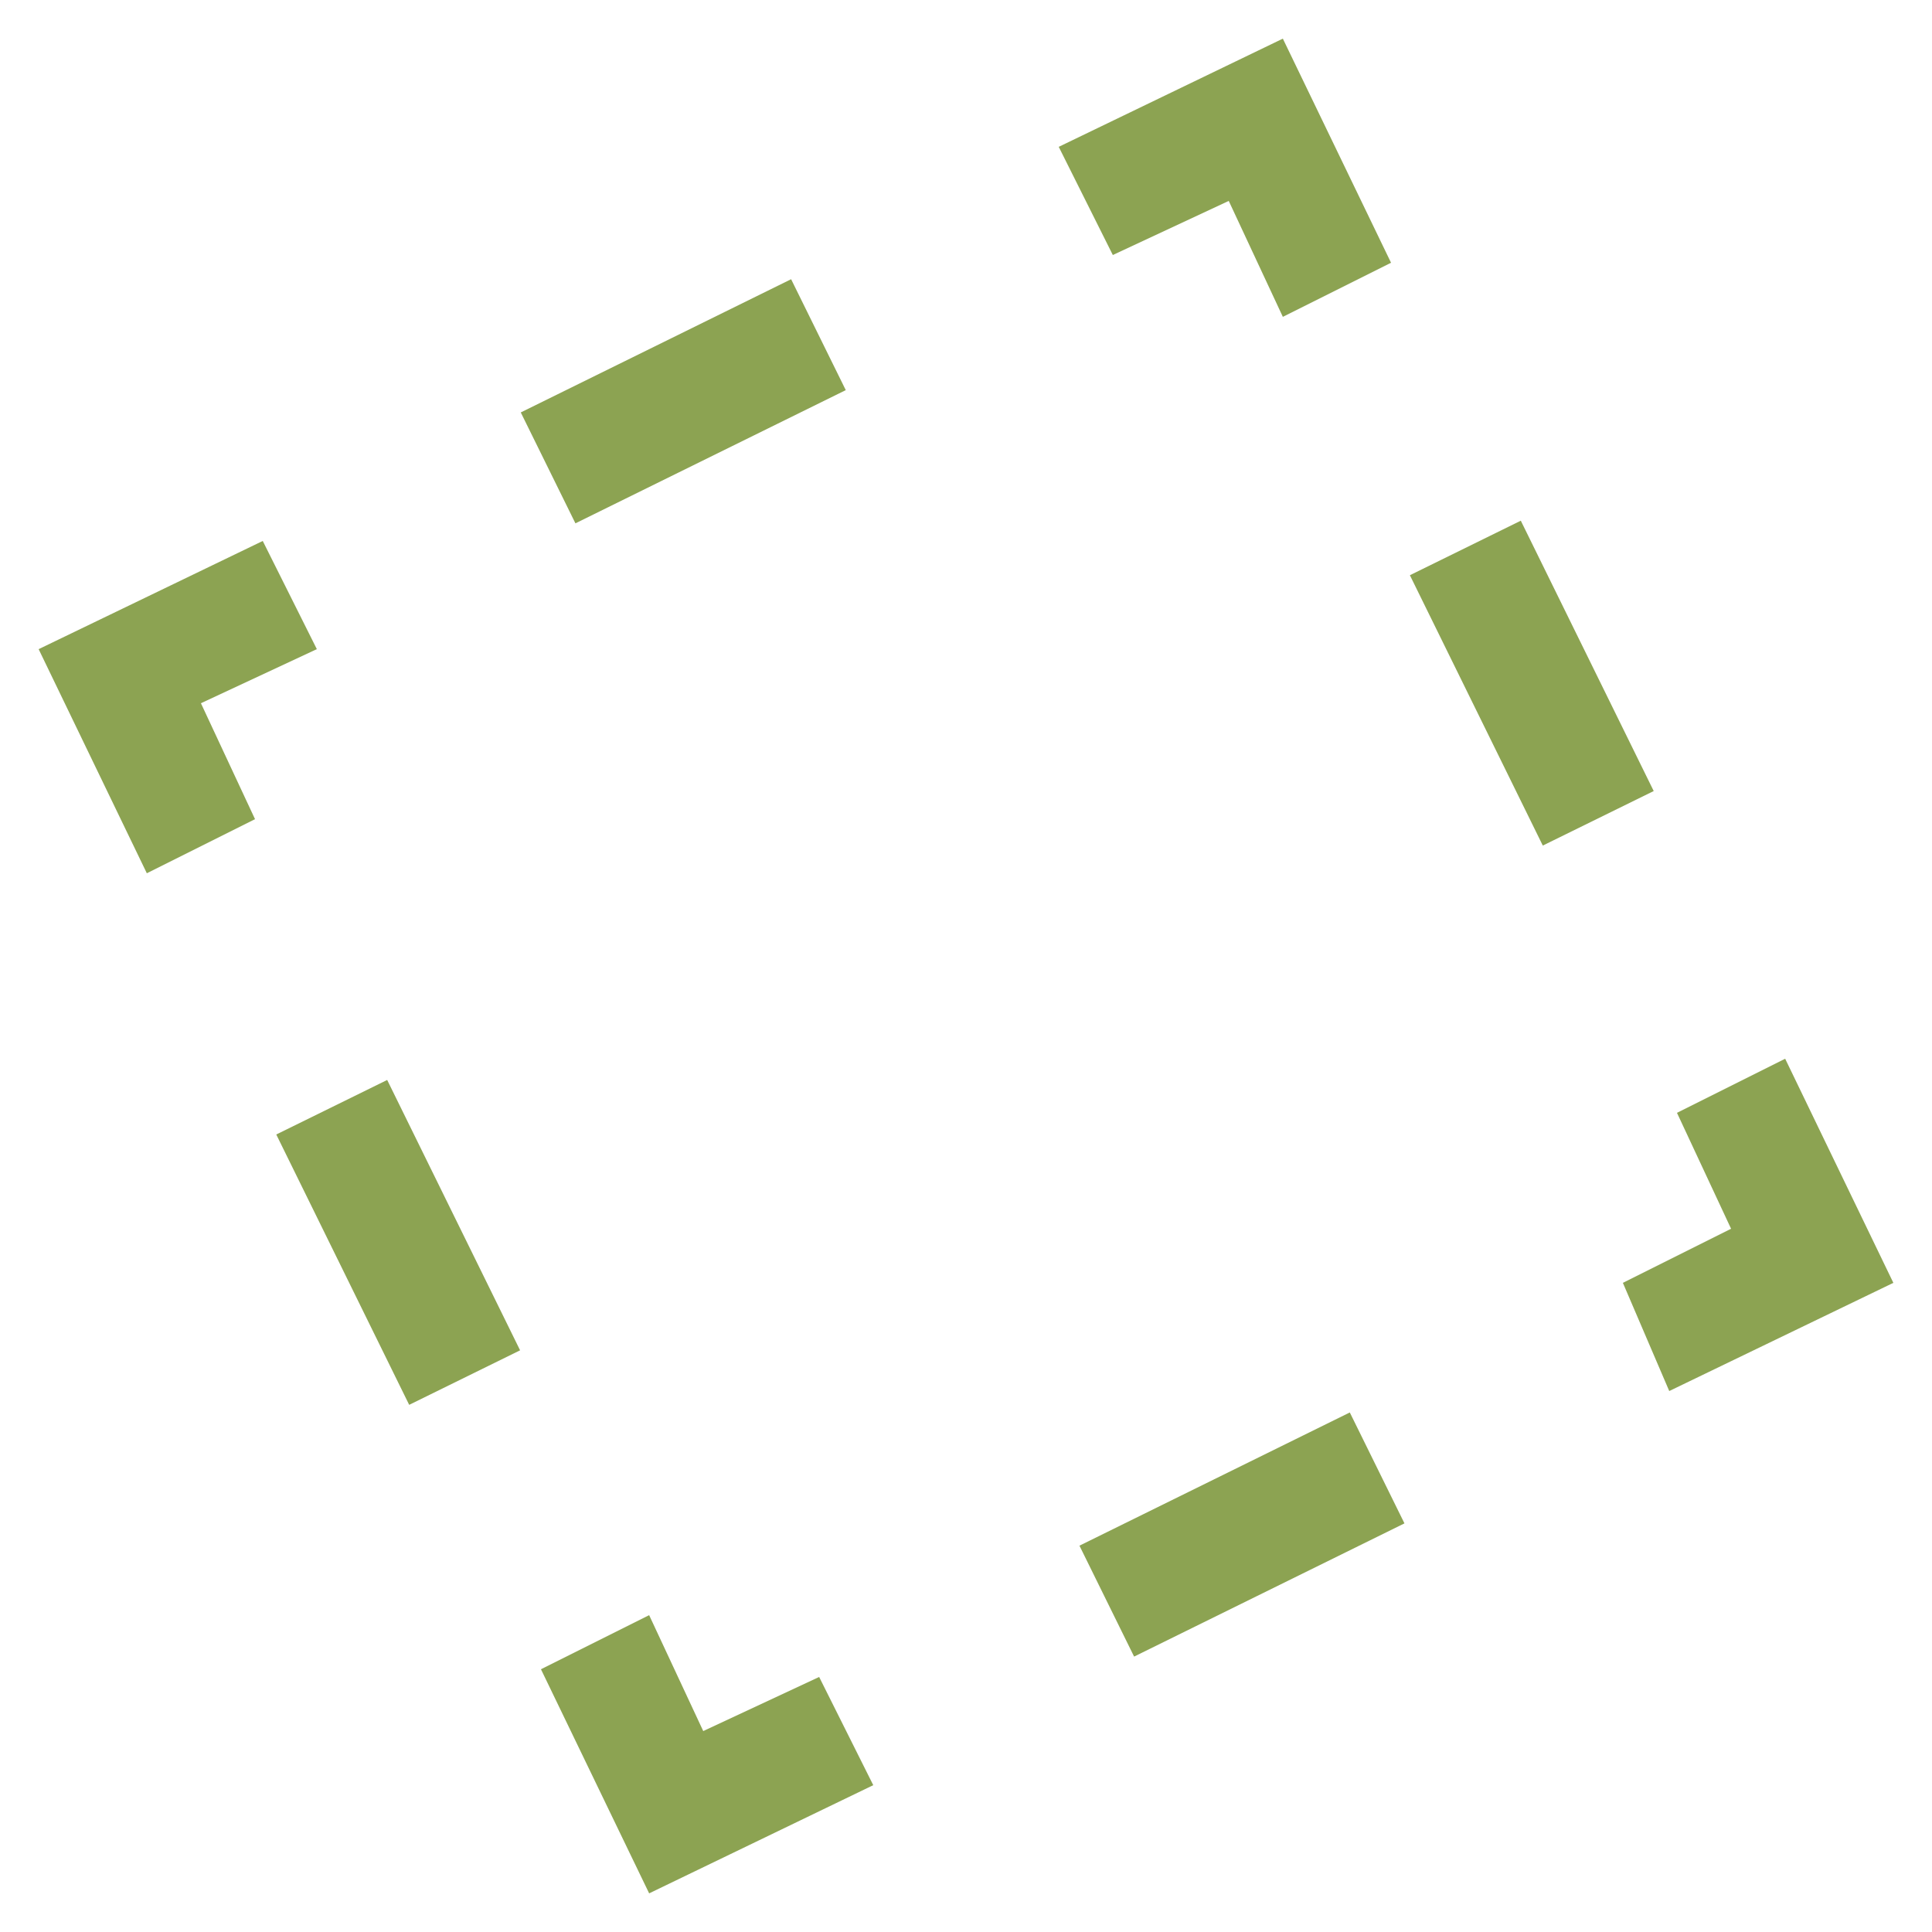 <?xml version="1.0" encoding="utf-8"?>
<!-- Generator: Adobe Illustrator 19.0.0, SVG Export Plug-In . SVG Version: 6.00 Build 0)  -->
<svg version="1.1" id="BACKGROUND" xmlns="http://www.w3.org/2000/svg" xmlns:xlink="http://www.w3.org/1999/xlink" x="0px" y="0px"
	 viewBox="0 0 25 25" style="enable-background:new 0 0 25 25;" xml:space="preserve">
<style type="text/css">
	.st0{fill:#8CA352;}
	.st1{fill:#D3F288;}
	.st2{fill:#3F4C1E;}
	.st3{fill:#3F4C1E;stroke:#3F4C1E;stroke-width:2;stroke-miterlimit:10;}
	.st4{fill:#8CA352;stroke:#8CA352;stroke-width:2;stroke-miterlimit:10;}
	.st5{fill:none;stroke:#8CA352;stroke-width:2;stroke-miterlimit:10;}
	.st6{fill:none;stroke:#3F4C1E;stroke-width:2;stroke-miterlimit:10;stroke-dasharray:6.026,6.026;}
	.st7{fill:none;stroke:#3F4C1E;stroke-width:2;stroke-miterlimit:10;}
	.st8{fill:none;stroke:#3F4C1E;stroke-miterlimit:10;}
	.st9{fill:none;stroke:#3F4C1E;stroke-width:1.889;stroke-miterlimit:10;}
	.st10{fill:none;stroke:#D3F288;stroke-miterlimit:10;}
	.st11{fill:none;stroke:#3F4C1E;stroke-width:1.935;stroke-miterlimit:10;}
	.st12{fill:none;stroke:#8CA352;stroke-miterlimit:10;}
	.st13{fill:none;stroke:#D3F288;stroke-width:2;stroke-miterlimit:10;}
	.st14{fill:none;stroke:#8CA352;stroke-width:3;stroke-miterlimit:10;}
</style>
<path class="st0" d="M-559.1-135.1c2.1-2.1,3.4-5,3.4-8.3c0-6.5-5.3-11.8-11.8-11.8c-6.5,0-11.8,5.3-11.8,11.8
	c0,3.2,1.3,6.1,3.4,8.3c-2.1,2.1-3.4,5-3.4,8.3c0,3.2,1.3,6.1,3.4,8.3c-2.1,2.1-3.4,5-3.4,8.3c0,6.5,5.3,11.8,11.8,11.8
	c6.5,0,11.8-5.3,11.8-11.8c0-3.2-1.3-6.1-3.4-8.3c2.1-2.1,3.4-5,3.4-8.3C-555.7-130.1-557-133-559.1-135.1z M-567.5-153.4
	c5.5,0,10,4.5,10,10c0,2.8-1.1,5.3-2.9,7.1c-2-1.5-4.4-2.4-7.1-2.4c-2.7,0-5.1,0.9-7.1,2.4c-1.8-1.8-2.9-4.3-2.9-7.1
	C-577.5-148.9-573-153.4-567.5-153.4z M-561.8-135.1c-1.6,1.1-3.6,1.8-5.7,1.8c-2.1,0-4.1-0.7-5.7-1.8c1.6-1.1,3.6-1.8,5.7-1.8
	C-565.4-136.9-563.4-136.2-561.8-135.1z M-574.6-134c2,1.5,4.4,2.4,7.1,2.4c2.7,0,5.1-0.9,7.1-2.4c1.8,1.8,2.9,4.3,2.9,7.1
	c0,2.8-1.1,5.3-2.9,7.1c-2-1.5-4.4-2.4-7.1-2.4c-2.7,0-5.1,0.9-7.1,2.4c-1.8-1.8-2.9-4.3-2.9-7.1
	C-577.5-129.6-576.4-132.1-574.6-134z M-561.8-118.6c-1.6,1.1-3.6,1.8-5.7,1.8c-2.1,0-4.1-0.7-5.7-1.8c1.6-1.1,3.6-1.8,5.7-1.8
	C-565.4-120.4-563.4-119.7-561.8-118.6z M-567.5-100.3c-5.5,0-10-4.5-10-10c0-2.8,1.1-5.3,2.9-7.1c2,1.5,4.4,2.4,7.1,2.4
	c2.7,0,5.1-0.9,7.1-2.4c1.8,1.8,2.9,4.3,2.9,7.1C-557.4-104.8-561.9-100.3-567.5-100.3z"/>
<g>
	<polygon class="st1" points="-259,22.6 -186.2,60.9 -277.3,102.8 	"/>
</g>
<g>
	<path id="XMLID_8_" class="st2" d="M-327.3,53.9l-8.6-53.4L-282,6L-327.3,53.9z M-332.1,4l6.9,43l36.4-38.6L-332.1,4z"/>
</g>
<g>
	<polygon id="XMLID_11_" class="st0" points="-159.7,157.4 -160.9,155.8 -148.9,146.6 -161.9,136.7 -149,126.8 -161.9,116.8 
		-149,107.2 -161.9,97.3 -149,87.7 -160.9,78.6 -159.7,77 -145.6,87.8 -158.6,97.3 -145.6,107.3 -158.6,116.9 -145.7,126.8 
		-158.6,136.7 -145.7,146.6 	"/>
</g>
<g>
	<polygon id="XMLID_12_" class="st2" points="-515.8,267.1 -523.6,256.5 -531,266.2 -532.3,265.2 -523.5,253.8 -515.8,264.4 
		-507.7,253.8 -499.9,264.4 -491.8,253.8 -483.8,264.4 -475.7,253.8 -466.9,265.2 -468.2,266.2 -475.7,256.5 -483.8,267.1 
		-491.8,256.5 -499.9,267.1 -507.7,256.5 	"/>
</g>
<g>
	<polygon id="XMLID_13_" class="st0" points="-515.8,253.8 -523.6,243.3 -531,253 -532.3,252 -523.5,240.6 -515.8,251.1 
		-507.7,240.6 -499.9,251.1 -491.8,240.6 -483.8,251.1 -475.7,240.6 -466.9,252 -468.2,253 -475.7,243.3 -483.8,253.8 -491.8,243.3 
		-499.9,253.8 -507.7,243.3 	"/>
</g>
<g>
	<polygon id="XMLID_14_" class="st1" points="-515.8,240.6 -523.6,230 -531,239.7 -532.3,238.7 -523.5,227.3 -515.8,237.9 
		-507.7,227.3 -499.9,237.9 -491.8,227.3 -483.8,237.9 -475.7,227.3 -466.9,238.7 -468.2,239.7 -475.7,230 -483.8,240.5 -491.8,230 
		-499.9,240.6 -507.7,230 	"/>
</g>
<g>
	<polygon id="XMLID_15_" class="st2" points="-778.6,136.9 -782.3,111.6 -759.8,114.7 -763,91.9 -740.4,95 -743.7,72.1 -720.9,75 
		-724.1,52.1 -698.8,55.1 -699.3,58.8 -719.8,56.3 -716.5,79.2 -739.4,76.4 -736.1,99.3 -758.7,96.2 -755.4,119.1 -777.9,115.9 
		-775,136.3 	"/>
</g>
<g>
	<path id="XMLID_16_" class="st3" d="M-100.1,172.5c-6.1,0-11.1-5-11.1-11.1c0-6.1,5-11.1,11.1-11.1c6.1,0,11.1,5,11.1,11.1
		C-89,167.5-94,172.5-100.1,172.5z M-100.1,151.5c-5.4,0-9.8,4.4-9.8,9.8s4.4,9.8,9.8,9.8c5.4,0,9.8-4.4,9.8-9.8
		S-94.7,151.5-100.1,151.5z"/>
</g>
<g>
	<path id="XMLID_19_" class="st4" d="M-117.9,199.4c-3.4,0-6.1-2.7-6.1-6.1c0-3.4,2.7-6.1,6.1-6.1c3.4,0,6.1,2.7,6.1,6.1
		C-111.8,196.6-114.6,199.4-117.9,199.4z M-117.9,187.9c-3,0-5.4,2.4-5.4,5.4s2.4,5.4,5.4,5.4c3,0,5.4-2.4,5.4-5.4
		S-114.9,187.9-117.9,187.9z"/>
</g>
<g>
	<ellipse transform="matrix(0.707 0.707 -0.707 0.707 -27.612 616.887)" class="st2" cx="-758.3" cy="275.1" rx="3" ry="2.9"/>
	<ellipse transform="matrix(0.707 0.707 -0.707 0.707 -33.089 630.109)" class="st2" cx="-777" cy="275.1" rx="3" ry="2.9"/>
	<ellipse transform="matrix(0.707 0.707 -0.707 0.707 -38.57 643.339)" class="st2" cx="-795.7" cy="275.1" rx="3" ry="2.9"/>
	<ellipse transform="matrix(0.707 0.707 -0.707 0.707 -15.719 612.503)" class="st2" cx="-747.1" cy="287.3" rx="3" ry="2.9"/>
	<ellipse transform="matrix(0.707 0.707 -0.707 0.707 -21.2 625.733)" class="st2" cx="-765.8" cy="287.3" rx="3" ry="2.9"/>
	<ellipse transform="matrix(0.707 0.707 -0.707 0.707 -26.681 638.964)" class="st2" cx="-784.5" cy="287.3" rx="3" ry="2.9"/>
	<ellipse transform="matrix(0.707 0.707 -0.707 0.707 -32.163 652.194)" class="st2" cx="-803.2" cy="287.3" rx="3" ry="2.9"/>
	<ellipse transform="matrix(0.707 0.707 -0.707 0.707 -44.15 610.035)" class="st2" cx="-758.3" cy="251.7" rx="3" ry="2.9"/>
	<ellipse transform="matrix(0.707 0.707 -0.707 0.707 -49.627 623.257)" class="st2" cx="-777" cy="251.7" rx="3" ry="2.9"/>
	<ellipse transform="matrix(0.707 0.707 -0.707 0.707 -55.108 636.488)" class="st2" cx="-795.7" cy="251.7" rx="3" ry="2.9"/>
	<ellipse transform="matrix(0.707 0.707 -0.707 0.707 -32.257 605.651)" class="st2" cx="-747.1" cy="263.9" rx="3" ry="2.9"/>
	<ellipse transform="matrix(0.707 0.707 -0.707 0.707 -37.738 618.882)" class="st2" cx="-765.8" cy="263.9" rx="3" ry="2.9"/>
	<ellipse transform="matrix(0.707 0.707 -0.707 0.707 -43.219 632.112)" class="st2" cx="-784.5" cy="263.9" rx="3" ry="2.9"/>
	<ellipse transform="matrix(0.707 0.707 -0.707 0.707 -48.7 645.343)" class="st2" cx="-803.2" cy="263.9" rx="3" ry="2.9"/>
	<ellipse transform="matrix(0.707 0.707 -0.707 0.707 -50.784 597.986)" class="st2" cx="-747.1" cy="237.7" rx="3" ry="2.9"/>
	<ellipse transform="matrix(0.707 0.707 -0.707 0.707 -56.265 611.217)" class="st2" cx="-765.8" cy="237.7" rx="3" ry="2.9"/>
	<ellipse transform="matrix(0.707 0.707 -0.707 0.707 -61.746 624.447)" class="st2" cx="-784.5" cy="237.7" rx="3" ry="2.9"/>
	<ellipse transform="matrix(0.707 0.707 -0.707 0.707 -67.228 637.678)" class="st2" cx="-803.2" cy="237.7" rx="3" ry="2.9"/>
</g>
<circle class="st1" cx="-780.2" cy="-160.9" r="21.1"/>
<path class="st5" d="M-336.5,144c0,16.8-13.6,30.3-30.3,30.3c-16.8,0-30.3-13.6-30.3-30.3c0-16.8,13.6-30.3,30.3-30.3
	C-350.1,113.7-336.5,127.3-336.5,144z"/>
<g>
	<path id="XMLID_22_" class="st6" d="M-720.4-20.3c0,20.1-16.3,36.5-36.5,36.5c-20.1,0-36.5-16.3-36.5-36.5
		c0-20.1,16.3-36.5,36.5-36.5C-736.7-56.7-720.4-40.4-720.4-20.3z"/>
</g>
<g>
	<g id="XMLID_23_">
		<polygon class="st0" points="-791.3,198.1 -789.9,197.4 -789.2,198.8 -787.9,198.1 -787.2,199.5 -789.9,200.9 		"/>
	</g>
	<g id="XMLID_24_">
		
			<rect x="-793.9" y="190.8" transform="matrix(-0.897 0.441 -0.441 -0.897 -1419.784 715.612)" class="st0" width="1.5" height="3.8"/>
	</g>
	<g id="XMLID_25_">
		<polygon class="st0" points="-797.6,185.2 -794.9,183.9 -794.2,185.3 -795.6,185.9 -794.9,187.3 -796.3,188 		"/>
	</g>
	<g id="XMLID_26_">
		
			<rect x="-791.4" y="181.3" transform="matrix(-0.897 0.442 -0.442 -0.897 -1417.32 694.168)" class="st0" width="3.8" height="1.5"/>
	</g>
	<g id="XMLID_27_">
		<polygon class="st0" points="-784.8,178.9 -782,177.5 -780.6,180.3 -782,181 -782.7,179.6 -784.1,180.3 		"/>
	</g>
	<g id="XMLID_28_">
		
			<rect x="-779.6" y="183.8" transform="matrix(-0.897 0.441 -0.441 -0.897 -1395.826 695.965)" class="st0" width="1.5" height="3.8"/>
	</g>
	<g id="XMLID_29_">
		<polygon class="st0" points="-777,191.1 -775.6,190.4 -774.3,193.2 -777,194.5 -777.7,193.2 -776.3,192.5 		"/>
	</g>
	<g id="XMLID_30_">
		
			<rect x="-784.3" y="195.6" transform="matrix(-0.897 0.442 -0.442 -0.897 -1397.582 718.257)" class="st0" width="3.8" height="1.5"/>
	</g>
</g>
<g>
	<polygon class="st0" points="-692,-90.3 -673.7,-80.7 -696.5,-70.2 	"/>
</g>
<path class="st1" d="M-587.1-43.8c0,21.1-17.1,38.1-38.1,38.1c-21.1,0-38.1-17.1-38.1-38.1c0-21,17.1-38.1,38.1-38.1
	C-604.2-81.9-587.1-64.9-587.1-43.8z"/>
<g>
	<path id="XMLID_31_" class="st2" d="M-229.6,254.8c1,1.1,2,2.1,3.1,3h49.2c1.1-1,2.2-2,3.1-3H-229.6z"/>
	<path id="XMLID_32_" class="st2" d="M-230.7,205.4h57.7c-0.9-1.1-1.8-2.1-2.8-3h-52C-228.8,203.4-229.8,204.4-230.7,205.4z"/>
	<path id="XMLID_33_" class="st2" d="M-187,195c-4.5-2-9.6-3-14.8-3c-5.3,0-10.3,1.1-14.8,3H-187z"/>
	<path id="XMLID_34_" class="st2" d="M-236.3,244.3c0.4,1,0.9,2.1,1.5,3h66c0.5-1,1-2,1.5-3H-236.3z"/>
	<path id="XMLID_35_" class="st2" d="M-213.2,265.2c3.6,1.1,7.4,1.7,11.3,1.7c4,0,7.8-0.6,11.3-1.7H-213.2z"/>
	<path id="XMLID_36_" class="st2" d="M-239.1,233.8c0.1,1,0.3,2,0.5,3h73.6c0.2-1,0.4-2,0.5-3H-239.1z"/>
	<path id="XMLID_37_" class="st2" d="M-235.5,212.9c-0.5,1-0.9,2-1.3,3h70c-0.4-1-0.8-2.1-1.3-3H-235.5z"/>
	<path id="XMLID_38_" class="st2" d="M-238.9,223.3c-0.2,1-0.3,2-0.4,3h74.8c-0.1-1-0.2-2-0.4-3H-238.9z"/>
</g>
<g>
	<polygon id="XMLID_39_" class="st0" points="-696.4,115.2 -700,89.9 -677.5,93.1 -680.8,70.2 -658.2,73.3 -661.4,50.5 -638.6,53.3 
		-641.9,30.5 -616.5,33.5 -617,37.2 -637.5,34.7 -634.3,57.6 -657.1,54.7 -653.8,77.6 -676.4,74.6 -673.1,97.4 -695.6,94.3 
		-692.7,114.7 	"/>
</g>
<path class="st0" d="M-360.3-57.5c2.1-2.1,3.4-5,3.4-8.3c0-6.5-5.3-11.8-11.8-11.8c-6.5,0-11.8,5.3-11.8,11.8c0,3.2,1.3,6.1,3.4,8.3
	c-2.1,2.1-3.4,5-3.4,8.3c0,3.2,1.3,6.1,3.4,8.3c-2.1,2.1-3.4,5-3.4,8.3c0,6.5,5.3,11.8,11.8,11.8c6.5,0,11.8-5.3,11.8-11.8
	c0-3.2-1.3-6.1-3.4-8.3c2.1-2.1,3.4-5,3.4-8.3C-357-52.5-358.3-55.4-360.3-57.5z M-368.8-75.8c5.5,0,10,4.5,10,10
	c0,2.8-1.1,5.3-2.9,7.1c-2-1.5-4.4-2.4-7.1-2.4c-2.7,0-5.1,0.9-7.1,2.4c-1.8-1.8-2.9-4.3-2.9-7.1C-378.8-71.3-374.3-75.8-368.8-75.8
	z M-363.1-57.5c-1.6,1.1-3.6,1.8-5.7,1.8c-2.1,0-4.1-0.7-5.7-1.8c1.6-1.1,3.6-1.8,5.7-1.8C-366.6-59.3-364.7-58.6-363.1-57.5z
	 M-375.9-56.3c2,1.5,4.4,2.4,7.1,2.4c2.7,0,5.1-0.9,7.1-2.4c1.8,1.8,2.9,4.3,2.9,7.1c0,2.8-1.1,5.3-2.9,7.1c-2-1.5-4.4-2.4-7.1-2.4
	c-2.7,0-5.1,0.9-7.1,2.4c-1.8-1.8-2.9-4.3-2.9-7.1C-378.8-52-377.7-54.5-375.9-56.3z M-363.1-41c-1.6,1.1-3.6,1.8-5.7,1.8
	c-2.1,0-4.1-0.7-5.7-1.8c1.6-1.1,3.6-1.8,5.7-1.8C-366.6-42.8-364.7-42.1-363.1-41z M-368.8-22.7c-5.5,0-10-4.5-10-10
	c0-2.8,1.1-5.3,2.9-7.1c2,1.5,4.4,2.4,7.1,2.4c2.7,0,5.1-0.9,7.1-2.4c1.8,1.8,2.9,4.3,2.9,7.1C-358.7-27.2-363.2-22.7-368.8-22.7z"
	/>
<g>
	<polygon id="XMLID_46_" class="st2" points="-132.5,130.9 -133.7,129.3 -121.8,120.2 -134.7,110.2 -121.8,100.4 -134.8,90.4 
		-121.8,80.8 -134.8,70.8 -121.8,61.3 -133.7,52.1 -132.5,50.6 -118.5,61.3 -131.4,70.8 -118.5,80.8 -131.4,90.4 -118.5,100.4 
		-131.4,110.2 -118.5,120.2 	"/>
</g>
<g>
	<g id="XMLID_47_">
		<polygon class="st2" points="-609.8,190.2 -606.9,191.6 -608.3,194.4 -605.4,195.8 -606.8,198.6 -612.5,195.9 		"/>
	</g>
	<g id="XMLID_48_">
		
			<rect x="-605" y="176.5" transform="matrix(-0.903 -0.429 0.429 -0.903 -1225.793 84.176)" class="st2" width="3.2" height="7.7"/>
	</g>
	<g id="XMLID_49_">
		<polygon class="st2" points="-597.1,163.5 -591.4,166.2 -592.8,169.1 -595.6,167.7 -597,170.6 -599.8,169.2 		"/>
	</g>
	<g id="XMLID_50_">
		
			<rect x="-585.5" y="171" transform="matrix(-0.903 -0.429 0.429 -0.903 -1180.991 79.068)" class="st2" width="7.7" height="3.2"/>
	</g>
	<g id="XMLID_51_">
		<polygon class="st2" points="-570.4,176.2 -564.7,178.9 -567.4,184.6 -570.3,183.2 -568.9,180.4 -571.8,179 		"/>
	</g>
	<g id="XMLID_52_">
		
			<rect x="-575.4" y="190.5" transform="matrix(-0.903 -0.429 0.429 -0.903 -1175.521 123.578)" class="st2" width="3.2" height="7.7"/>
	</g>
	<g id="XMLID_53_">
		<polygon class="st2" points="-580.2,204.2 -577.4,205.6 -580.1,211.3 -585.8,208.6 -584.5,205.7 -581.6,207.1 		"/>
	</g>
	<g id="XMLID_54_">
		
			<rect x="-599.5" y="200.6" transform="matrix(-0.903 -0.429 0.429 -0.903 -1220.424 129.463)" class="st2" width="7.7" height="3.2"/>
	</g>
</g>
<g>
	<g id="XMLID_55_">
		<polygon id="XMLID_56_" class="st2" points="-341.9,-122.4 -346.8,-122.4 -346.8,-127.3 -348.1,-127.3 -348.1,-122.4 
			-352.9,-122.4 -352.9,-121.1 -348.1,-121.1 -348.1,-116.3 -346.8,-116.3 -346.8,-121.1 -341.9,-121.1 		"/>
	</g>
	<g id="XMLID_57_">
		<polygon id="XMLID_58_" class="st2" points="-357.9,-122.4 -362.8,-122.4 -362.8,-127.3 -364.1,-127.3 -364.1,-122.4 
			-368.9,-122.4 -368.9,-121.1 -364.1,-121.1 -364.1,-116.3 -362.8,-116.3 -362.8,-121.1 -357.9,-121.1 		"/>
	</g>
	<g id="XMLID_59_">
		<polygon id="XMLID_60_" class="st2" points="-373.9,-122.4 -378.8,-122.4 -378.8,-127.3 -380.1,-127.3 -380.1,-122.4 
			-384.9,-122.4 -384.9,-121.1 -380.1,-121.1 -380.1,-116.3 -378.8,-116.3 -378.8,-121.1 -373.9,-121.1 		"/>
	</g>
	<g id="XMLID_61_">
		<polygon id="XMLID_62_" class="st2" points="-389.9,-122.4 -394.8,-122.4 -394.8,-127.3 -396.1,-127.3 -396.1,-122.4 
			-400.9,-122.4 -400.9,-121.1 -396.1,-121.1 -396.1,-116.3 -394.8,-116.3 -394.8,-121.1 -389.9,-121.1 		"/>
	</g>
	<g id="XMLID_63_">
		<polygon id="XMLID_64_" class="st2" points="-341.9,-137.9 -346.8,-137.9 -346.8,-142.8 -348.1,-142.8 -348.1,-137.9 
			-352.9,-137.9 -352.9,-136.6 -348.1,-136.6 -348.1,-131.8 -346.8,-131.8 -346.8,-136.6 -341.9,-136.6 		"/>
	</g>
	<g id="XMLID_65_">
		<polygon id="XMLID_66_" class="st2" points="-357.9,-137.9 -362.8,-137.9 -362.8,-142.8 -364.1,-142.8 -364.1,-137.9 
			-368.9,-137.9 -368.9,-136.6 -364.1,-136.6 -364.1,-131.8 -362.8,-131.8 -362.8,-136.6 -357.9,-136.6 		"/>
	</g>
	<g id="XMLID_67_">
		<polygon id="XMLID_68_" class="st2" points="-373.9,-137.9 -378.8,-137.9 -378.8,-142.8 -380.1,-142.8 -380.1,-137.9 
			-384.9,-137.9 -384.9,-136.6 -380.1,-136.6 -380.1,-131.8 -378.8,-131.8 -378.8,-136.6 -373.9,-136.6 		"/>
	</g>
	<g id="XMLID_69_">
		<polygon id="XMLID_70_" class="st2" points="-389.9,-137.9 -394.8,-137.9 -394.8,-142.8 -396.1,-142.8 -396.1,-137.9 
			-400.9,-137.9 -400.9,-136.6 -396.1,-136.6 -396.1,-131.8 -394.8,-131.8 -394.8,-136.6 -389.9,-136.6 		"/>
	</g>
	<g id="XMLID_71_">
		<polygon id="XMLID_72_" class="st2" points="-341.9,-152.9 -346.8,-152.9 -346.8,-157.7 -348.1,-157.7 -348.1,-152.9 
			-352.9,-152.9 -352.9,-151.6 -348.1,-151.6 -348.1,-146.7 -346.8,-146.7 -346.8,-151.6 -341.9,-151.6 		"/>
	</g>
	<g id="XMLID_73_">
		<polygon id="XMLID_74_" class="st2" points="-357.9,-152.9 -362.8,-152.9 -362.8,-157.7 -364.1,-157.7 -364.1,-152.9 
			-368.9,-152.9 -368.9,-151.6 -364.1,-151.6 -364.1,-146.7 -362.8,-146.7 -362.8,-151.6 -357.9,-151.6 		"/>
	</g>
	<g id="XMLID_75_">
		<polygon id="XMLID_76_" class="st2" points="-373.9,-152.9 -378.8,-152.9 -378.8,-157.7 -380.1,-157.7 -380.1,-152.9 
			-384.9,-152.9 -384.9,-151.6 -380.1,-151.6 -380.1,-146.7 -378.8,-146.7 -378.8,-151.6 -373.9,-151.6 		"/>
	</g>
	<g id="XMLID_77_">
		<polygon id="XMLID_78_" class="st2" points="-389.9,-152.9 -394.8,-152.9 -394.8,-157.7 -396.1,-157.7 -396.1,-152.9 
			-400.9,-152.9 -400.9,-151.6 -396.1,-151.6 -396.1,-146.7 -394.8,-146.7 -394.8,-151.6 -389.9,-151.6 		"/>
	</g>
</g>
<rect x="-163" y="-99.2" class="st7" width="75.7" height="77"/>
<g>
	
		<ellipse transform="matrix(0.707 0.707 -0.707 0.707 -136.464 106.817)" class="st0" cx="-197.1" cy="-111.3" rx="3.7" ry="3.6"/>
	
		<ellipse transform="matrix(0.707 0.707 -0.707 0.707 -143.241 123.182)" class="st0" cx="-220.3" cy="-111.3" rx="3.7" ry="3.6"/>
	
		<ellipse transform="matrix(0.707 0.707 -0.707 0.707 -150.024 139.548)" class="st0" cx="-243.4" cy="-111.3" rx="3.7" ry="3.6"/>
	
		<ellipse transform="matrix(0.707 0.707 -0.707 0.707 -121.758 101.405)" class="st0" cx="-183.3" cy="-96.2" rx="3.7" ry="3.6"/>
	
		<ellipse transform="matrix(0.707 0.707 -0.707 0.707 -128.538 117.77)" class="st0" cx="-206.4" cy="-96.2" rx="3.7" ry="3.6"/>
	
		<ellipse transform="matrix(0.707 0.707 -0.707 0.707 -135.318 134.136)" class="st0" cx="-229.5" cy="-96.2" rx="3.7" ry="3.6"/>
	
		<ellipse transform="matrix(0.707 0.707 -0.707 0.707 -142.098 150.501)" class="st0" cx="-252.7" cy="-96.2" rx="3.7" ry="3.6"/>
	
		<ellipse transform="matrix(0.707 0.707 -0.707 0.707 -156.921 98.343)" class="st0" cx="-197.1" cy="-140.2" rx="3.7" ry="3.6"/>
	
		<ellipse transform="matrix(0.707 0.707 -0.707 0.707 -163.698 114.707)" class="st0" cx="-220.3" cy="-140.2" rx="3.7" ry="3.6"/>
	
		<ellipse transform="matrix(0.707 0.707 -0.707 0.707 -170.48 131.073)" class="st0" cx="-243.4" cy="-140.2" rx="3.7" ry="3.6"/>
	
		<ellipse transform="matrix(0.707 0.707 -0.707 0.707 -142.215 92.93)" class="st0" cx="-183.3" cy="-125.2" rx="3.7" ry="3.6"/>
	
		<ellipse transform="matrix(0.707 0.707 -0.707 0.707 -148.995 109.296)" class="st0" cx="-206.4" cy="-125.2" rx="3.7" ry="3.6"/>
	
		<ellipse transform="matrix(0.707 0.707 -0.707 0.707 -155.774 125.661)" class="st0" cx="-229.5" cy="-125.2" rx="3.7" ry="3.6"/>
	
		<ellipse transform="matrix(0.707 0.707 -0.707 0.707 -162.554 142.026)" class="st0" cx="-252.7" cy="-125.2" rx="3.7" ry="3.6"/>
	
		<ellipse transform="matrix(0.707 0.707 -0.707 0.707 -165.126 83.438)" class="st0" cx="-183.3" cy="-157.6" rx="3.7" ry="3.6"/>
	
		<ellipse transform="matrix(0.707 0.707 -0.707 0.707 -171.906 99.804)" class="st0" cx="-206.4" cy="-157.6" rx="3.7" ry="3.6"/>
	
		<ellipse transform="matrix(0.707 0.707 -0.707 0.707 -178.686 116.169)" class="st0" cx="-229.5" cy="-157.6" rx="3.7" ry="3.6"/>
	
		<ellipse transform="matrix(0.707 0.707 -0.707 0.707 -185.465 132.534)" class="st0" cx="-252.7" cy="-157.6" rx="3.7" ry="3.6"/>
</g>
<circle class="st2" cx="-502.7" cy="159.5" r="21.1"/>
<circle class="st0" cx="-281.4" cy="165.5" r="21.1"/>
<g>
	<g id="XMLID_79_">
		<polygon class="st1" points="-520.3,86.9 -520.3,81.4 -514.7,81.4 -514.7,79.9 -520.3,79.9 -520.3,74.4 -521.7,74.4 -521.7,79.9 
			-527.3,79.9 -527.3,81.4 -521.7,81.4 -521.7,86.9 		"/>
	</g>
	<g id="XMLID_80_">
		<polygon class="st1" points="-520.3,68.7 -520.3,63.2 -514.7,63.2 -514.7,61.7 -520.3,61.7 -520.3,56.2 -521.7,56.2 -521.7,61.7 
			-527.3,61.7 -527.3,63.2 -521.7,63.2 -521.7,68.7 		"/>
	</g>
	<g id="XMLID_81_">
		<polygon class="st1" points="-520.3,50.5 -520.3,44.9 -514.7,44.9 -514.7,43.5 -520.3,43.5 -520.3,37.9 -521.7,37.9 -521.7,43.5 
			-527.3,43.5 -527.3,44.9 -521.7,44.9 -521.7,50.5 		"/>
	</g>
	<g id="XMLID_82_">
		<polygon class="st1" points="-520.3,32.2 -520.3,26.7 -514.7,26.7 -514.7,25.2 -520.3,25.2 -520.3,19.7 -521.7,19.7 -521.7,25.2 
			-527.3,25.2 -527.3,26.7 -521.7,26.7 -521.7,32.2 		"/>
	</g>
	<g id="XMLID_83_">
		<polygon class="st1" points="-502.6,86.9 -502.6,81.4 -497.1,81.4 -497.1,79.9 -502.6,79.9 -502.6,74.4 -504.1,74.4 -504.1,79.9 
			-509.6,79.9 -509.6,81.4 -504.1,81.4 -504.1,86.9 		"/>
	</g>
	<g id="XMLID_84_">
		<polygon class="st1" points="-502.6,68.7 -502.6,63.2 -497.1,63.2 -497.1,61.7 -502.6,61.7 -502.6,56.2 -504.1,56.2 -504.1,61.7 
			-509.6,61.7 -509.6,63.2 -504.1,63.2 -504.1,68.7 		"/>
	</g>
	<g id="XMLID_85_">
		<polygon class="st1" points="-502.6,50.5 -502.6,44.9 -497.1,44.9 -497.1,43.5 -502.6,43.5 -502.6,37.9 -504.1,37.9 -504.1,43.5 
			-509.6,43.5 -509.6,44.9 -504.1,44.9 -504.1,50.5 		"/>
	</g>
	<g id="XMLID_86_">
		<polygon class="st1" points="-502.6,32.2 -502.6,26.7 -497.1,26.7 -497.1,25.2 -502.6,25.2 -502.6,19.7 -504.1,19.7 -504.1,25.2 
			-509.6,25.2 -509.6,26.7 -504.1,26.7 -504.1,32.2 		"/>
	</g>
	<g id="XMLID_87_">
		<polygon class="st1" points="-485.5,86.9 -485.5,81.4 -480,81.4 -480,79.9 -485.5,79.9 -485.5,74.4 -487,74.4 -487,79.9 
			-492.6,79.9 -492.6,81.4 -487,81.4 -487,86.9 		"/>
	</g>
	<g id="XMLID_88_">
		<polygon class="st1" points="-485.5,68.7 -485.5,63.2 -480,63.2 -480,61.7 -485.5,61.7 -485.5,56.2 -487,56.2 -487,61.7 
			-492.6,61.7 -492.6,63.2 -487,63.2 -487,68.7 		"/>
	</g>
	<g id="XMLID_89_">
		<polygon class="st1" points="-485.5,50.5 -485.5,44.9 -480,44.9 -480,43.5 -485.5,43.5 -485.5,37.9 -487,37.9 -487,43.5 
			-492.6,43.5 -492.6,44.9 -487,44.9 -487,50.5 		"/>
	</g>
	<g id="XMLID_90_">
		<polygon class="st1" points="-485.5,32.2 -485.5,26.7 -480,26.7 -480,25.2 -485.5,25.2 -485.5,19.7 -487,19.7 -487,25.2 
			-492.6,25.2 -492.6,26.7 -487,26.7 -487,32.2 		"/>
	</g>
</g>
<circle class="st1" cx="-331" cy="246.2" r="9"/>
<g>
	<polygon class="st1" points="-597.8,141 -588.1,131.3 -578.4,141 -575.8,138.4 -585.5,128.7 -575.8,119 -578.4,116.4 -588.1,126.1 
		-597.8,116.4 -600.4,119 -590.7,128.7 -600.4,138.4 	"/>
</g>
<g id="XMLID_263_">
	<polygon id="XMLID_264_" class="st0" points="22.7,-20.3 29.3,-26.9 36,-20.3 37.7,-22 31.1,-28.7 37.7,-35.3 36,-37.1 29.3,-30.5 
		22.7,-37.1 20.9,-35.3 27.5,-28.7 20.9,-22 	"/>
</g>
<g>
	<polygon class="st1" points="-153.9,-128.6 -147.7,-134.8 -141.6,-128.6 -140,-130.2 -146.1,-136.4 -140,-142.6 -141.6,-144.2 
		-147.7,-138 -153.9,-144.2 -155.5,-142.6 -149.4,-136.4 -155.5,-130.2 	"/>
</g>
<polygon class="st1" points="-304.5,-81.8 -304.5,-35.5 -279,-63.3 "/>
<circle class="st2" cx="-486.4" cy="-150.2" r="23.4"/>
<polyline class="st7" points="-705.8,-118.7 -709.6,-138.7 -689.5,-137.9 -693.9,-158.8 -673.5,-156.7 "/>
<g>
	<g id="XMLID_91_">
		<line id="XMLID_92_" class="st8" x1="-181.2" y1="15.9" x2="-163.2" y2="15.9"/>
		<line id="XMLID_93_" class="st8" x1="-181.2" y1="23.9" x2="-163.2" y2="23.9"/>
	</g>
	<g id="XMLID_94_">
		<line id="XMLID_95_" class="st8" x1="-181.2" y1="15.9" x2="-163.2" y2="15.9"/>
		<line id="XMLID_96_" class="st8" x1="-181.2" y1="23.9" x2="-163.2" y2="23.9"/>
	</g>
</g>
<rect x="-414.5" y="250.9" transform="matrix(0.707 0.707 -0.707 0.707 64.577 355.599)" class="st2" width="35.1" height="9.7"/>
<g>
	<ellipse id="XMLID_99_" class="st7" cx="-537.3" cy="-41.5" rx="17.1" ry="7.7"/>
	<polyline id="XMLID_100_" class="st7" points="-553.9,-43.4 -537.3,-76.7 -520.4,-43 	"/>
</g>
<g>
	<g id="XMLID_101_">
		<polygon class="st2" points="-238.6,-40.7 -235.8,-39.3 -237.1,-36.5 -234.3,-35.1 -235.6,-32.2 -241.4,-35 		"/>
	</g>
	<g id="XMLID_102_">
		
			<rect x="-233.8" y="-54.4" transform="matrix(-0.903 -0.429 0.429 -0.903 -420.268 -195.817)" class="st2" width="3.2" height="7.7"/>
	</g>
	<g id="XMLID_103_">
		<polygon class="st2" points="-226,-67.4 -220.2,-64.7 -221.6,-61.8 -224.5,-63.2 -225.8,-60.3 -228.7,-61.7 		"/>
	</g>
	<g id="XMLID_104_">
		
			<rect x="-214.3" y="-59.9" transform="matrix(-0.903 -0.429 0.429 -0.903 -375.493 -201.15)" class="st2" width="7.7" height="3.2"/>
	</g>
	<g id="XMLID_105_">
		<polygon class="st2" points="-199.2,-54.7 -193.5,-52 -196.2,-46.3 -199.1,-47.6 -197.7,-50.5 -200.6,-51.9 		"/>
	</g>
	<g id="XMLID_106_">
		
			<rect x="-204.2" y="-40.3" transform="matrix(-0.903 -0.429 0.429 -0.903 -369.994 -156.396)" class="st2" width="3.2" height="7.7"/>
	</g>
	<g id="XMLID_107_">
		<polygon class="st2" points="-209.1,-26.6 -206.2,-25.3 -208.9,-19.6 -214.6,-22.3 -213.3,-25.1 -210.4,-23.8 		"/>
	</g>
	<g id="XMLID_108_">
		
			<rect x="-228.3" y="-30.3" transform="matrix(-0.903 -0.429 0.429 -0.903 -414.933 -150.836)" class="st2" width="7.7" height="3.2"/>
	</g>
</g>
<g>
	<ellipse id="XMLID_109_" class="st5" cx="-399.7" cy="76" rx="11.3" ry="5"/>
	<polyline id="XMLID_110_" class="st5" points="-410.7,74.8 -399.7,52.9 -388.7,75.1 	"/>
</g>
<circle class="st1" cx="-632.8" cy="250.9" r="21.1"/>
<g>
	<polygon class="st2" points="-583.5,85.3 -573.8,75.5 -564.1,85.3 -561.5,82.7 -571.2,73 -561.5,63.2 -564.1,60.7 -573.8,70.4 
		-583.5,60.7 -586.1,63.2 -576.4,73 -586.1,82.7 	"/>
</g>
<g>
	<ellipse transform="matrix(0.707 0.707 -0.707 0.707 13.065 357.288)" class="st1" cx="-424.7" cy="194.4" rx="1.9" ry="1.8"/>
	<ellipse transform="matrix(0.707 0.707 -0.707 0.707 9.601 365.648)" class="st1" cx="-436.5" cy="194.4" rx="1.9" ry="1.8"/>
	<ellipse transform="matrix(0.707 0.707 -0.707 0.707 6.134 374.016)" class="st1" cx="-448.3" cy="194.4" rx="1.9" ry="1.8"/>
	<ellipse transform="matrix(0.707 0.707 -0.707 0.707 20.588 354.512)" class="st1" cx="-417.6" cy="202.1" rx="1.9" ry="1.8"/>
	<ellipse transform="matrix(0.707 0.707 -0.707 0.707 17.121 362.88)" class="st1" cx="-429.4" cy="202.1" rx="1.9" ry="1.8"/>
	<ellipse transform="matrix(0.707 0.707 -0.707 0.707 13.654 371.248)" class="st1" cx="-441.2" cy="202.1" rx="1.9" ry="1.8"/>
	<ellipse transform="matrix(0.707 0.707 -0.707 0.707 10.184 379.626)" class="st1" cx="-453.1" cy="202.1" rx="1.9" ry="1.8"/>
	<ellipse transform="matrix(0.707 0.707 -0.707 0.707 2.604 352.954)" class="st1" cx="-424.7" cy="179.6" rx="1.9" ry="1.8"/>
	<ellipse transform="matrix(0.707 0.707 -0.707 0.707 -0.86 361.314)" class="st1" cx="-436.5" cy="179.6" rx="1.9" ry="1.8"/>
	<ellipse transform="matrix(0.707 0.707 -0.707 0.707 -4.327 369.683)" class="st1" cx="-448.3" cy="179.6" rx="1.9" ry="1.8"/>
	<ellipse transform="matrix(0.707 0.707 -0.707 0.707 10.127 350.178)" class="st1" cx="-417.6" cy="187.3" rx="1.9" ry="1.8"/>
	<ellipse transform="matrix(0.707 0.707 -0.707 0.707 6.66 358.546)" class="st1" cx="-429.4" cy="187.3" rx="1.9" ry="1.8"/>
	<ellipse transform="matrix(0.707 0.707 -0.707 0.707 3.193 366.914)" class="st1" cx="-441.2" cy="187.3" rx="1.9" ry="1.8"/>
	<ellipse transform="matrix(0.707 0.707 -0.707 0.707 -0.278 375.292)" class="st1" cx="-453.1" cy="187.3" rx="1.9" ry="1.8"/>
	<ellipse transform="matrix(0.707 0.707 -0.707 0.707 -1.589 345.324)" class="st1" cx="-417.6" cy="170.7" rx="1.9" ry="1.8"/>
	<ellipse transform="matrix(0.707 0.707 -0.707 0.707 -5.056 353.693)" class="st1" cx="-429.4" cy="170.7" rx="1.9" ry="1.8"/>
	<ellipse transform="matrix(0.707 0.707 -0.707 0.707 -8.523 362.061)" class="st1" cx="-441.2" cy="170.7" rx="1.9" ry="1.8"/>
	
		<ellipse transform="matrix(0.707 0.707 -0.707 0.707 -11.994 370.438)" class="st1" cx="-453.1" cy="170.7" rx="1.9" ry="1.8"/>
</g>
<path class="st1" d="M-729.1,170c1.4-1.4,2.2-3.3,2.2-5.4c0-4.2-3.5-7.7-7.7-7.7c-4.2,0-7.7,3.5-7.7,7.7c0,2.1,0.8,4,2.2,5.4
	c-1.4,1.4-2.2,3.3-2.2,5.4c0,2.1,0.8,4,2.2,5.4c-1.4,1.4-2.2,3.3-2.2,5.4c0,4.2,3.5,7.7,7.7,7.7c4.2,0,7.7-3.5,7.7-7.7
	c0-2.1-0.8-4-2.2-5.4c1.4-1.4,2.2-3.3,2.2-5.4C-726.8,173.3-727.7,171.4-729.1,170z M-734.5,158.1c3.6,0,6.5,2.9,6.5,6.5
	c0,1.8-0.7,3.4-1.9,4.6c-1.3-1-2.9-1.6-4.6-1.6c-1.7,0-3.3,0.6-4.6,1.6c-1.2-1.2-1.9-2.8-1.9-4.6
	C-741.1,161-738.2,158.1-734.5,158.1z M-730.8,170c-1.1,0.7-2.3,1.2-3.7,1.2c-1.4,0-2.7-0.4-3.7-1.2c1.1-0.7,2.3-1.2,3.7-1.2
	C-733.2,168.8-731.9,169.3-730.8,170z M-739.2,170.8c1.3,1,2.9,1.6,4.6,1.6c1.7,0,3.3-0.6,4.6-1.6c1.2,1.2,1.9,2.8,1.9,4.6
	c0,1.8-0.7,3.4-1.9,4.6c-1.3-1-2.9-1.6-4.6-1.6c-1.7,0-3.3,0.6-4.6,1.6c-1.2-1.2-1.9-2.8-1.9-4.6
	C-741.1,173.6-740.4,171.9-739.2,170.8z M-730.8,180.8c-1.1,0.7-2.3,1.2-3.7,1.2c-1.4,0-2.7-0.4-3.7-1.2c1.1-0.7,2.3-1.2,3.7-1.2
	C-733.2,179.6-731.9,180-730.8,180.8z M-734.5,192.7c-3.6,0-6.5-2.9-6.5-6.5c0-1.8,0.7-3.4,1.9-4.6c1.3,1,2.9,1.6,4.6,1.6
	c1.7,0,3.3-0.6,4.6-1.6c1.2,1.2,1.9,2.8,1.9,4.6C-728,189.8-730.9,192.7-734.5,192.7z"/>
<g>
	<ellipse id="XMLID_117_" class="st9" cx="-205.9" cy="144.2" rx="16.2" ry="7.2"/>
	<polyline id="XMLID_118_" class="st9" points="-221.6,142.4 -205.9,110.9 -190,142.8 	"/>
</g>
<polygon class="st1" points="-101.6,233.5 -129.5,256.1 -100.3,257.9 "/>
<g>
	
		<ellipse transform="matrix(0.707 0.707 -0.707 0.707 -176.363 293.363)" class="st2" cx="-442.2" cy="-66.2" rx="1.6" ry="1.5"/>
	
		<ellipse transform="matrix(0.707 0.707 -0.707 0.707 -179.244 300.317)" class="st2" cx="-452.1" cy="-66.2" rx="1.6" ry="1.5"/>
	
		<ellipse transform="matrix(0.707 0.707 -0.707 0.707 -182.125 307.271)" class="st2" cx="-461.9" cy="-66.2" rx="1.6" ry="1.5"/>
	
		<ellipse transform="matrix(0.707 0.707 -0.707 0.707 -170.114 291.063)" class="st2" cx="-436.3" cy="-59.8" rx="1.6" ry="1.5"/>
	
		<ellipse transform="matrix(0.707 0.707 -0.707 0.707 -172.995 298.017)" class="st2" cx="-446.2" cy="-59.8" rx="1.6" ry="1.5"/>
	<ellipse transform="matrix(0.707 0.707 -0.707 0.707 -175.877 304.972)" class="st2" cx="-456" cy="-59.8" rx="1.6" ry="1.5"/>
	<ellipse transform="matrix(0.707 0.707 -0.707 0.707 -178.757 311.925)" class="st2" cx="-465.8" cy="-59.8" rx="1.6" ry="1.5"/>
	
		<ellipse transform="matrix(0.707 0.707 -0.707 0.707 -185.055 289.762)" class="st2" cx="-442.2" cy="-78.5" rx="1.6" ry="1.5"/>
	
		<ellipse transform="matrix(0.707 0.707 -0.707 0.707 -187.936 296.716)" class="st2" cx="-452.1" cy="-78.5" rx="1.6" ry="1.5"/>
	
		<ellipse transform="matrix(0.707 0.707 -0.707 0.707 -190.817 303.67)" class="st2" cx="-461.9" cy="-78.5" rx="1.6" ry="1.5"/>
	
		<ellipse transform="matrix(0.707 0.707 -0.707 0.707 -178.807 287.462)" class="st2" cx="-436.3" cy="-72.1" rx="1.6" ry="1.5"/>
	
		<ellipse transform="matrix(0.707 0.707 -0.707 0.707 -181.688 294.416)" class="st2" cx="-446.2" cy="-72.1" rx="1.6" ry="1.5"/>
	<ellipse transform="matrix(0.707 0.707 -0.707 0.707 -184.569 301.37)" class="st2" cx="-456" cy="-72.1" rx="1.6" ry="1.5"/>
	
		<ellipse transform="matrix(0.707 0.707 -0.707 0.707 -187.449 308.324)" class="st2" cx="-465.8" cy="-72.1" rx="1.6" ry="1.5"/>
	
		<ellipse transform="matrix(0.707 0.707 -0.707 0.707 -188.551 283.435)" class="st2" cx="-436.3" cy="-85.8" rx="1.6" ry="1.5"/>
	
		<ellipse transform="matrix(0.707 0.707 -0.707 0.707 -191.432 290.389)" class="st2" cx="-446.2" cy="-85.8" rx="1.6" ry="1.5"/>
	<ellipse transform="matrix(0.707 0.707 -0.707 0.707 -194.313 297.343)" class="st2" cx="-456" cy="-85.8" rx="1.6" ry="1.5"/>
	
		<ellipse transform="matrix(0.707 0.707 -0.707 0.707 -197.194 304.297)" class="st2" cx="-465.8" cy="-85.8" rx="1.6" ry="1.5"/>
</g>
<g id="XMLID_318_">
	<g id="XMLID_119_">
		<polygon id="XMLID_334_" class="st0" points="7,21.6 8.4,20.9 9.1,22.4 10.6,21.7 11.3,23.1 8.4,24.5 		"/>
	</g>
	<g id="XMLID_120_">
		
			<rect id="XMLID_332_" x="4.4" y="14.2" transform="matrix(-0.897 0.441 -0.441 -0.897 16.939 28.27)" class="st0" width="1.6" height="3.9"/>
	</g>
	<g id="XMLID_121_">
		<polygon id="XMLID_330_" class="st0" points="0.5,8.4 3.4,7 4.1,8.4 2.6,9.1 3.3,10.6 1.9,11.3 		"/>
	</g>
	<g id="XMLID_122_">
		
			<rect id="XMLID_328_" x="7" y="4.4" transform="matrix(-0.897 0.442 -0.442 -0.897 19.168 5.901)" class="st0" width="3.9" height="1.6"/>
	</g>
	<g id="XMLID_123_">
		<polygon id="XMLID_326_" class="st0" points="13.7,1.9 16.6,0.5 18,3.4 16.6,4.1 15.9,2.6 14.4,3.3 		"/>
	</g>
	<g id="XMLID_124_">
		
			<rect id="XMLID_324_" x="19" y="7" transform="matrix(-0.897 0.441 -0.441 -0.897 41.529 8.136)" class="st0" width="1.6" height="3.9"/>
	</g>
	<g id="XMLID_125_">
		<polygon id="XMLID_322_" class="st0" points="21.7,14.4 23.1,13.7 24.5,16.6 21.6,18 21,16.6 22.4,15.9 		"/>
	</g>
	<g id="XMLID_126_">
		
			<rect id="XMLID_320_" x="14.2" y="19" transform="matrix(-0.897 0.442 -0.442 -0.897 39.309 30.479)" class="st0" width="3.9" height="1.6"/>
	</g>
</g>
<g>
	<g id="XMLID_127_">
		<line id="XMLID_128_" class="st8" x1="-576.9" y1="17.5" x2="-558.9" y2="17.5"/>
		<line id="XMLID_129_" class="st8" x1="-576.9" y1="25.5" x2="-558.9" y2="25.5"/>
	</g>
	<g id="XMLID_130_">
		<line id="XMLID_131_" class="st8" x1="-576.9" y1="17.5" x2="-558.9" y2="17.5"/>
		<line id="XMLID_132_" class="st8" x1="-576.9" y1="25.5" x2="-558.9" y2="25.5"/>
	</g>
</g>
<g>
	<g id="XMLID_135_">
		<line id="XMLID_136_" class="st8" x1="-364.4" y1="216.9" x2="-346.4" y2="216.9"/>
		<line id="XMLID_137_" class="st8" x1="-364.4" y1="224.9" x2="-346.4" y2="224.9"/>
	</g>
	<g id="XMLID_138_">
		<line id="XMLID_139_" class="st8" x1="-364.4" y1="216.9" x2="-346.4" y2="216.9"/>
		<line id="XMLID_140_" class="st8" x1="-364.4" y1="224.9" x2="-346.4" y2="224.9"/>
	</g>
</g>
<g>
	<path id="XMLID_143_" class="st2" d="M-661.1,147.3c0.4,0.4,0.7,0.7,1.1,1.1h17.6c0.4-0.3,0.8-0.7,1.1-1.1H-661.1z"/>
	<path id="XMLID_144_" class="st2" d="M-661.5,129.6h20.7c-0.3-0.4-0.7-0.7-1-1.1h-18.7C-660.8,128.8-661.1,129.2-661.5,129.6z"/>
	<path id="XMLID_145_" class="st2" d="M-645.8,125.8c-1.6-0.7-3.4-1.1-5.3-1.1c-1.9,0-3.7,0.4-5.3,1.1H-645.8z"/>
	<path id="XMLID_146_" class="st2" d="M-663.5,143.5c0.2,0.4,0.3,0.7,0.5,1.1h23.7c0.2-0.4,0.4-0.7,0.5-1.1H-663.5z"/>
	<path id="XMLID_147_" class="st2" d="M-655.2,151c1.3,0.4,2.7,0.6,4.1,0.6c1.4,0,2.8-0.2,4.1-0.6H-655.2z"/>
	<path id="XMLID_148_" class="st2" d="M-664.5,139.8c0,0.4,0.1,0.7,0.2,1.1h26.4c0.1-0.4,0.1-0.7,0.2-1.1H-664.5z"/>
	<path id="XMLID_149_" class="st2" d="M-663.2,132.3c-0.2,0.4-0.3,0.7-0.5,1.1h25.1c-0.1-0.4-0.3-0.7-0.5-1.1H-663.2z"/>
	<path id="XMLID_150_" class="st2" d="M-664.4,136c-0.1,0.4-0.1,0.7-0.1,1.1h26.8c0-0.4-0.1-0.7-0.1-1.1H-664.4z"/>
</g>
<g>
	<polygon class="st0" points="-108.2,7.2 -90,16.9 -112.8,27.4 	"/>
</g>
<g>
	<path id="XMLID_151_" class="st10" d="M-757.5,53.7c-3.4,0-6.1-2.7-6.1-6.1c0-3.4,2.7-6.1,6.1-6.1c3.4,0,6.1,2.7,6.1,6.1
		C-751.4,51-754.2,53.7-757.5,53.7z M-757.5,42.2c-3,0-5.4,2.4-5.4,5.4s2.4,5.4,5.4,5.4c3,0,5.4-2.4,5.4-5.4S-754.5,42.2-757.5,42.2
		z"/>
</g>
<rect x="-323.2" y="83.4" transform="matrix(-0.707 0.707 -0.707 -0.707 -465.589 367.479)" class="st2" width="28.7" height="7.9"/>
<g>
	<ellipse id="XMLID_154_" class="st11" cx="-691.9" cy="211.6" rx="16.6" ry="7.4"/>
	<polyline id="XMLID_155_" class="st11" points="-708,209.8 -691.9,177.5 -675.7,210.2 	"/>
</g>
<rect x="-453.6" y="110.9" transform="matrix(0.991 0.134 -0.134 0.991 11.261 60.261)" class="st0" width="21.8" height="6"/>
<g>
	
		<ellipse transform="matrix(-0.707 0.707 -0.707 -0.707 -1174.285 200.089)" class="st2" cx="-628.6" cy="-143.1" rx="1.9" ry="1.8"/>
	
		<ellipse transform="matrix(-0.707 0.707 -0.707 -0.707 -1182.652 179.887)" class="st2" cx="-628.6" cy="-155" rx="1.9" ry="1.8"/>
	
		<ellipse transform="matrix(-0.707 0.707 -0.707 -0.707 -1191.025 159.674)" class="st2" cx="-628.6" cy="-166.8" rx="1.9" ry="1.8"/>
	
		<ellipse transform="matrix(-0.707 0.707 -0.707 -0.707 -1182.41 217.628)" class="st2" cx="-636.3" cy="-136" rx="1.9" ry="1.8"/>
	
		<ellipse transform="matrix(-0.707 0.707 -0.707 -0.707 -1190.776 197.425)" class="st2" cx="-636.3" cy="-147.9" rx="1.9" ry="1.8"/>
	
		<ellipse transform="matrix(-0.707 0.707 -0.707 -0.707 -1199.143 177.222)" class="st2" cx="-636.3" cy="-159.7" rx="1.9" ry="1.8"/>
	
		<ellipse transform="matrix(-0.707 0.707 -0.707 -0.707 -1207.503 157.031)" class="st2" cx="-636.3" cy="-171.5" rx="1.9" ry="1.8"/>
	
		<ellipse transform="matrix(-0.707 0.707 -0.707 -0.707 -1149.032 189.631)" class="st2" cx="-613.8" cy="-143.1" rx="1.9" ry="1.8"/>
	
		<ellipse transform="matrix(-0.707 0.707 -0.707 -0.707 -1157.399 169.428)" class="st2" cx="-613.8" cy="-155" rx="1.9" ry="1.8"/>
	
		<ellipse transform="matrix(-0.707 0.707 -0.707 -0.707 -1165.772 149.215)" class="st2" cx="-613.8" cy="-166.8" rx="1.9" ry="1.8"/>
	
		<ellipse transform="matrix(-0.707 0.707 -0.707 -0.707 -1157.15 207.18)" class="st2" cx="-621.5" cy="-136" rx="1.9" ry="1.8"/>
	
		<ellipse transform="matrix(-0.707 0.707 -0.707 -0.707 -1165.517 186.977)" class="st2" cx="-621.5" cy="-147.9" rx="1.9" ry="1.8"/>
	
		<ellipse transform="matrix(-0.707 0.707 -0.707 -0.707 -1173.883 166.775)" class="st2" cx="-621.5" cy="-159.7" rx="1.9" ry="1.8"/>
	
		<ellipse transform="matrix(-0.707 0.707 -0.707 -0.707 -1182.244 146.583)" class="st2" cx="-621.5" cy="-171.5" rx="1.9" ry="1.8"/>
	
		<ellipse transform="matrix(-0.707 0.707 -0.707 -0.707 -1128.867 195.467)" class="st2" cx="-604.9" cy="-136" rx="1.9" ry="1.8"/>
	
		<ellipse transform="matrix(-0.707 0.707 -0.707 -0.707 -1137.233 175.264)" class="st2" cx="-604.9" cy="-147.9" rx="1.9" ry="1.8"/>
	
		<ellipse transform="matrix(-0.707 0.707 -0.707 -0.707 -1145.6 155.062)" class="st2" cx="-604.9" cy="-159.7" rx="1.9" ry="1.8"/>
	
		<ellipse transform="matrix(-0.707 0.707 -0.707 -0.707 -1153.961 134.87)" class="st2" cx="-604.9" cy="-171.5" rx="1.9" ry="1.8"/>
</g>
<polygon class="st1" points="-360.8,6.2 -394.7,21.8 -365.7,31.1 "/>
<rect id="XMLID_209_" x="-684.2" y="-2.2" class="st2" width="18.9" height="19.2"/>
<rect id="XMLID_208_" x="-279.9" y="255.6" class="st12" width="18.9" height="19.2"/>
<g>
	<path id="XMLID_156_" class="st0" d="M-493.8-14.1c0.5,0.6,1,1.1,1.6,1.6h25.3c0.6-0.5,1.1-1,1.6-1.6H-493.8z"/>
	<path id="XMLID_157_" class="st0" d="M-494.4-39.5h29.7c-0.5-0.6-0.9-1.1-1.5-1.6h-26.8C-493.4-40.6-493.9-40.1-494.4-39.5z"/>
	<path id="XMLID_158_" class="st0" d="M-471.9-44.9c-2.3-1-4.9-1.6-7.6-1.6c-2.7,0-5.3,0.6-7.6,1.6H-471.9z"/>
	<path id="XMLID_159_" class="st0" d="M-497.3-19.5c0.2,0.5,0.5,1.1,0.8,1.6h34c0.3-0.5,0.5-1,0.8-1.6H-497.3z"/>
	<path id="XMLID_160_" class="st0" d="M-485.4-8.7c1.8,0.6,3.8,0.9,5.8,0.9s4-0.3,5.8-0.9H-485.4z"/>
	<path id="XMLID_161_" class="st0" d="M-498.7-24.9c0.1,0.5,0.1,1.1,0.2,1.6h37.9c0.1-0.5,0.2-1,0.2-1.6H-498.7z"/>
	<path id="XMLID_162_" class="st0" d="M-496.9-35.7c-0.3,0.5-0.5,1-0.7,1.6h36c-0.2-0.5-0.4-1.1-0.7-1.6H-496.9z"/>
	<path id="XMLID_163_" class="st0" d="M-498.6-30.3c-0.1,0.5-0.1,1-0.2,1.6h38.5c0-0.5-0.1-1.1-0.2-1.6H-498.6z"/>
</g>
<polyline class="st7" points="-130.2,-167.1 -123.2,-178.9 -113.4,-169.5 -106.2,-182 -96.8,-171.8 "/>
<circle class="st1" cx="-97.3" cy="-134.1" r="9"/>
<circle class="st5" cx="-225.9" cy="8.4" r="9"/>
<g>
	<polygon class="st0" points="-151.4,284.3 -144.8,277.7 -138.1,284.3 -136.3,282.5 -143,275.9 -136.3,269.2 -138.1,267.5 
		-144.8,274.1 -151.4,267.5 -153.2,269.2 -146.5,275.9 -153.2,282.5 	"/>
</g>
<polygon class="st1" points="-427.5,-143.4 -408.8,-175.7 -437.8,-166.6 "/>
<circle class="st7" cx="-575.9" cy="256.4" r="9"/>
<rect x="-703" y="259.4" transform="matrix(0.707 -0.707 0.707 0.707 -393.366 -411.604)" class="st0" width="18.9" height="19.2"/>
<g>
	<polygon class="st2" points="-290.4,231.8 -280.7,222.1 -271,231.8 -268.4,229.2 -278.1,219.5 -268.4,209.8 -271,207.2 
		-280.7,216.9 -290.4,207.2 -293,209.8 -283.3,219.5 -293,229.2 	"/>
</g>
<g id="XMLID_278_">
	<path id="XMLID_164_" class="st3" d="M141.7-19.9c-4.9,0-8.8-4-8.8-8.8s4-8.8,8.8-8.8c4.9,0,8.8,4,8.8,8.8S146.6-19.9,141.7-19.9z
		 M141.7-36.5c-4.3,0-7.8,3.5-7.8,7.8s3.5,7.8,7.8,7.8c4.3,0,7.8-3.5,7.8-7.8S146-36.5,141.7-36.5z"/>
</g>
<rect x="-450.5" y="35.9" class="st7" width="18.9" height="19.2"/>
<g>
	<path id="XMLID_167_" class="st2" d="M-767.5-85.8c0.5,0.5,1,1,1.5,1.5h23.7c0.5-0.5,1-1,1.5-1.5H-767.5z"/>
	<path id="XMLID_168_" class="st2" d="M-768-109.6h27.8c-0.4-0.5-0.9-1-1.4-1.5h-25.1C-767.1-110.6-767.6-110.1-768-109.6z"/>
	<path id="XMLID_169_" class="st2" d="M-747-114.6c-2.2-0.9-4.6-1.5-7.2-1.5c-2.5,0-5,0.5-7.2,1.5H-747z"/>
	<path id="XMLID_170_" class="st2" d="M-770.7-90.8c0.2,0.5,0.5,1,0.7,1.5h31.8c0.3-0.5,0.5-1,0.7-1.5H-770.7z"/>
	<path id="XMLID_171_" class="st2" d="M-759.6-80.7c1.7,0.5,3.6,0.8,5.5,0.8c1.9,0,3.7-0.3,5.5-0.8H-759.6z"/>
	<path id="XMLID_172_" class="st2" d="M-772.1-95.9c0.1,0.5,0.1,1,0.2,1.5h35.5c0.1-0.5,0.2-1,0.2-1.5H-772.1z"/>
	<path id="XMLID_173_" class="st2" d="M-770.4-106c-0.2,0.5-0.4,1-0.6,1.5h33.8c-0.2-0.5-0.4-1-0.6-1.5H-770.4z"/>
	<path id="XMLID_174_" class="st2" d="M-772-100.9c-0.1,0.5-0.1,1-0.2,1.5h36.1c0-0.5-0.1-1-0.2-1.5H-772z"/>
</g>
<circle class="st1" cx="-352.3" cy="82.6" r="7.8"/>
<polyline class="st13" points="-402.7,-70.1 -403.1,-83.9 -389.7,-81.2 -390.3,-95.6 -377,-91.9 "/>
<circle class="st7" cx="-332.8" cy="-49.8" r="5.9"/>
<g>
	<polygon class="st0" points="-277.6,-13.9 -270.8,-20.8 -263.9,-13.9 -262.1,-15.8 -268.9,-22.6 -262.1,-29.5 -263.9,-31.3 
		-270.8,-24.5 -277.6,-31.3 -279.5,-29.5 -272.6,-22.6 -279.5,-15.8 	"/>
</g>
<circle class="st1" cx="-783.8" cy="68.6" r="9"/>
<g>
	<polygon class="st2" points="-255.1,132.4 -257.8,111.9 -236,124.5 	"/>
</g>
<circle class="st0" cx="-534.5" cy="-4.8" r="9.7"/>
<polyline class="st13" points="-490.1,-83.5 -503.8,-83.1 -501.1,-96.5 -515.5,-95.8 -511.9,-109.2 "/>
<circle class="st14" cx="-542.1" cy="121.3" r="7.3"/>
<circle class="st1" cx="-629.6" cy="91.4" r="8.1"/>
<g>
	<g id="XMLID_175_">
		<line id="XMLID_176_" class="st8" x1="-650.8" y1="186.2" x2="-632.8" y2="186.2"/>
		<line id="XMLID_177_" class="st8" x1="-650.8" y1="194.2" x2="-632.8" y2="194.2"/>
	</g>
	<g id="XMLID_178_">
		<line id="XMLID_179_" class="st12" x1="-650.8" y1="186.2" x2="-632.8" y2="186.2"/>
		<line id="XMLID_180_" class="st12" x1="-650.8" y1="194.2" x2="-632.8" y2="194.2"/>
	</g>
</g>
</svg>
